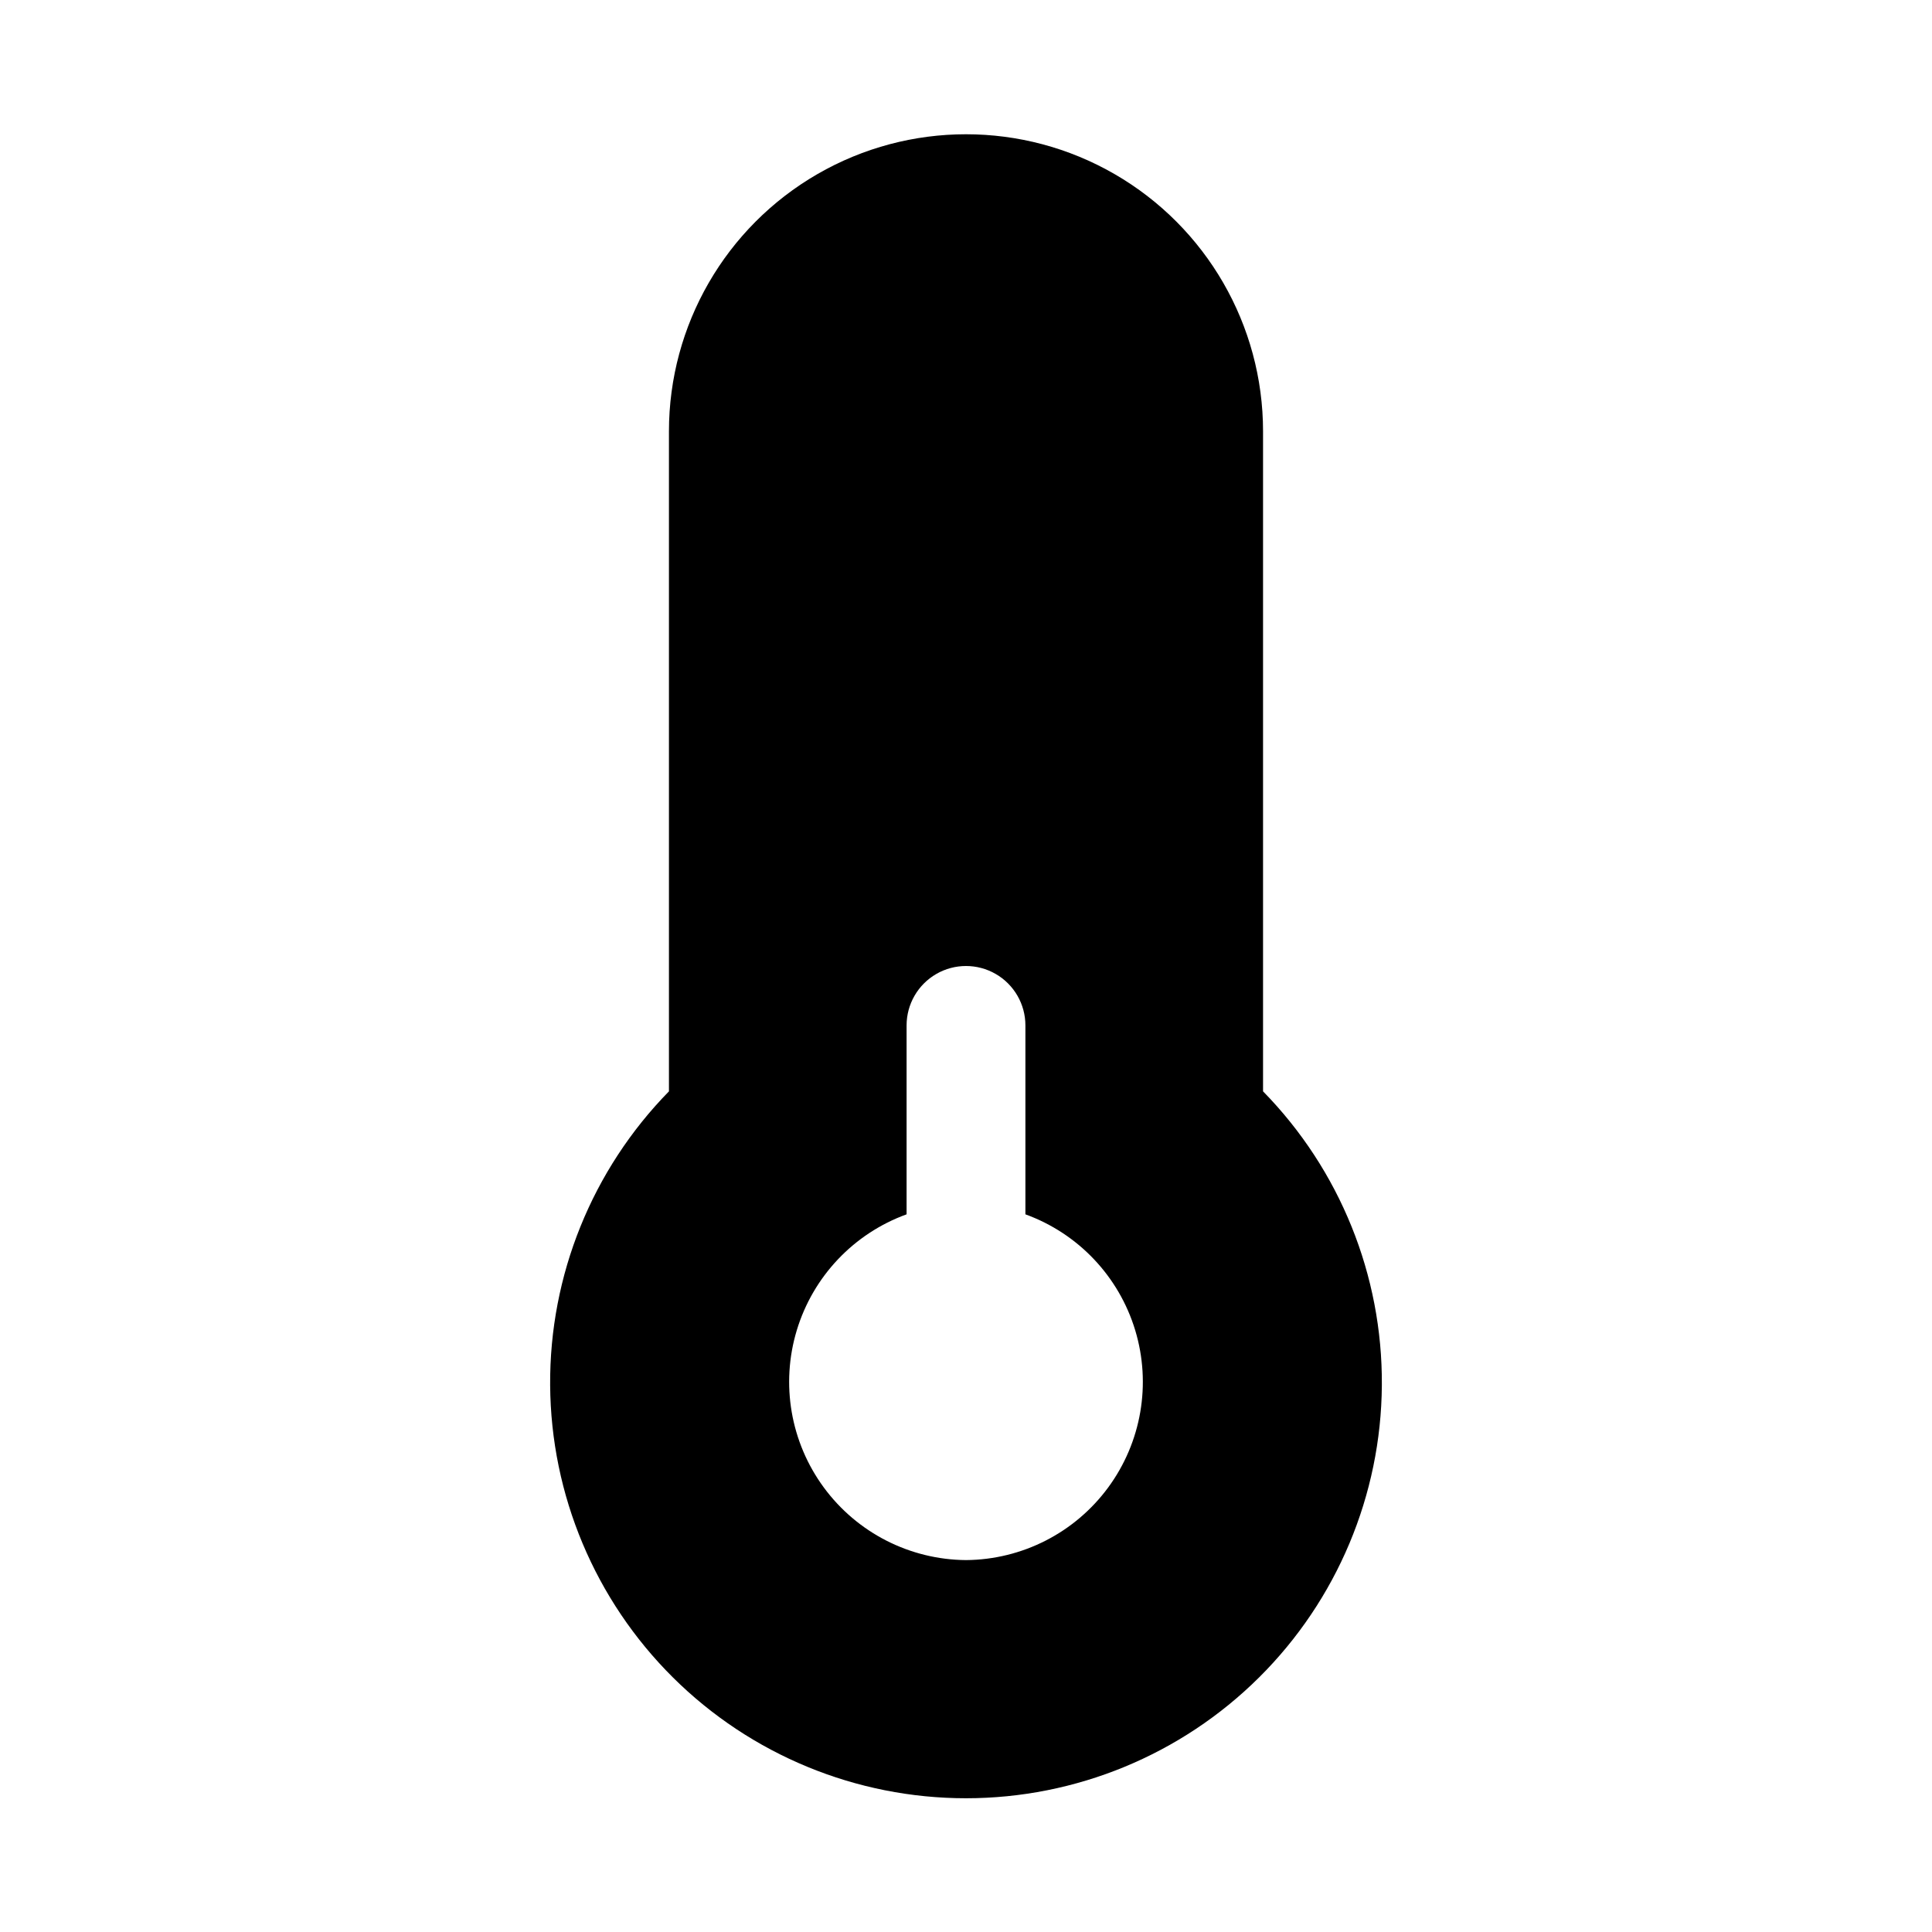 <?xml version="1.0" encoding="UTF-8"?>
<!-- Uploaded to: SVG Repo, www.svgrepo.com, Generator: SVG Repo Mixer Tools -->
<svg fill="#000000" width="800px" height="800px" version="1.1" viewBox="144 144 512 512" xmlns="http://www.w3.org/2000/svg">
 <path d="m478.72 433.22v-174.92c0-28.121-15.004-54.109-39.359-68.172s-54.363-14.062-78.723 0c-24.355 14.062-39.359 40.051-39.359 68.172v174.92c-20.363 20.785-31.684 48.781-31.484 77.879s11.895 56.938 32.543 77.445c20.645 20.504 48.562 32.012 77.664 32.012 29.098 0 57.016-11.508 77.66-32.012 20.648-20.508 32.348-48.348 32.543-77.445 0.199-29.098-11.121-57.094-31.484-77.879zm-78.719 124.22c-14.891-0.113-28.852-7.242-37.676-19.234-8.824-11.988-11.48-27.438-7.164-41.688s15.098-25.629 29.094-30.707v-50.066c0-5.625 3-10.82 7.871-13.633s10.875-2.812 15.746 0 7.871 8.008 7.871 13.633v50.066c13.996 5.078 24.777 16.457 29.094 30.707 4.316 14.25 1.66 29.699-7.164 41.688-8.824 11.992-22.785 19.121-37.672 19.234z"/>
</svg>